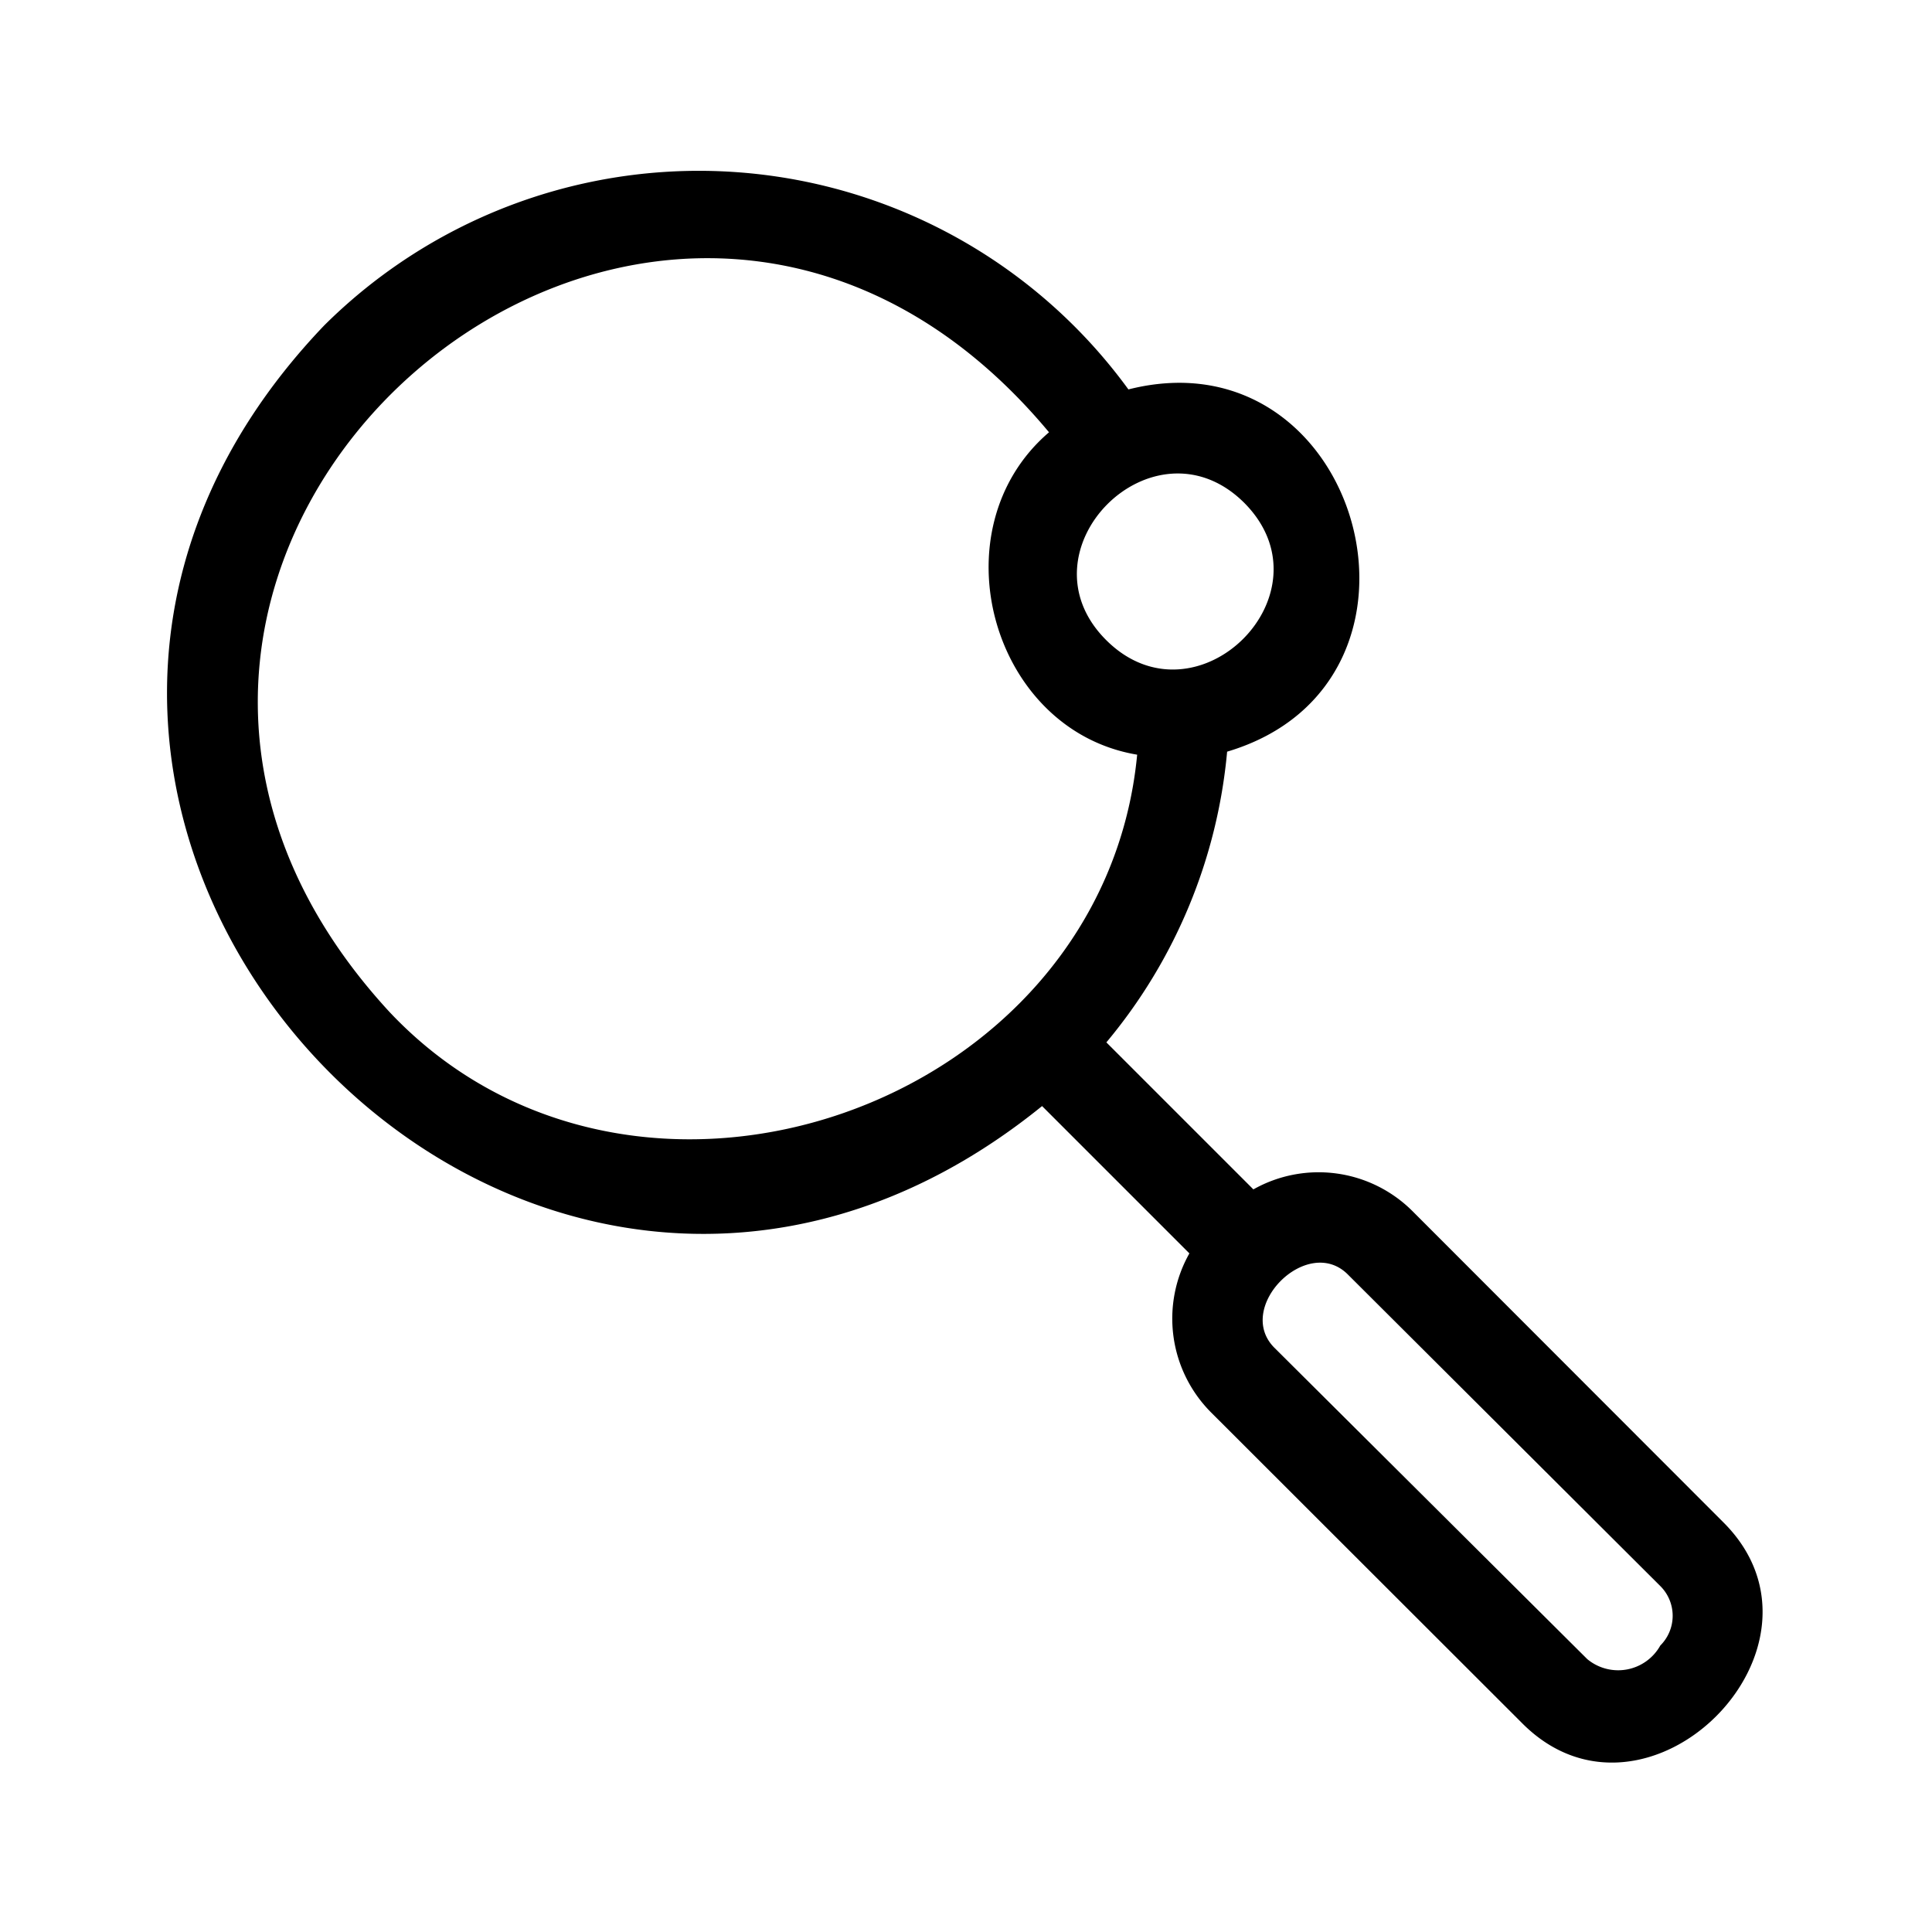 <?xml version="1.0" encoding="UTF-8" standalone="no"?><!-- icon666.com - MILLIONS OF FREE VECTOR ICONS --><svg width="1024" height="1024" viewBox="0 0 64 64" xmlns="http://www.w3.org/2000/svg"><g id="Layer_12" data-name="Layer 12"><path d="m57.08 50.42-10.3-10.31a4.4 4.4 0 0 0 -5.26-.71l-4.87-4.87a17.48 17.48 0 0 0 4-9.63c7.67-2.28 4.43-13.95-3.27-12a17.6 17.6 0 0 0 -26.64-2.12c-15.37 16.07 6.52 39.84 23.78 25.86l4.88 4.88a4.4 4.4 0 0 0 .71 5.26l10.31 10.3c4.12 4.15 10.81-2.54 6.66-6.66zm-15.87-33.77c3 3-1.57 7.53-4.56 4.56s1.56-7.53 4.56-4.56zm-28.31 16.87c-13.9-15.08 8.73-34.94 21.85-19.2-3.75 3.21-1.92 9.87 2.92 10.68-1.12 11.73-16.67 17.12-24.77 8.52zm42.1 20.99a1.6 1.6 0 0 1 -2.42.45l-10.35-10.3c-1.37-1.34 1.09-3.8 2.43-2.43l10.34 10.31a1.39 1.39 0 0 1 0 1.97z"/></g></svg>